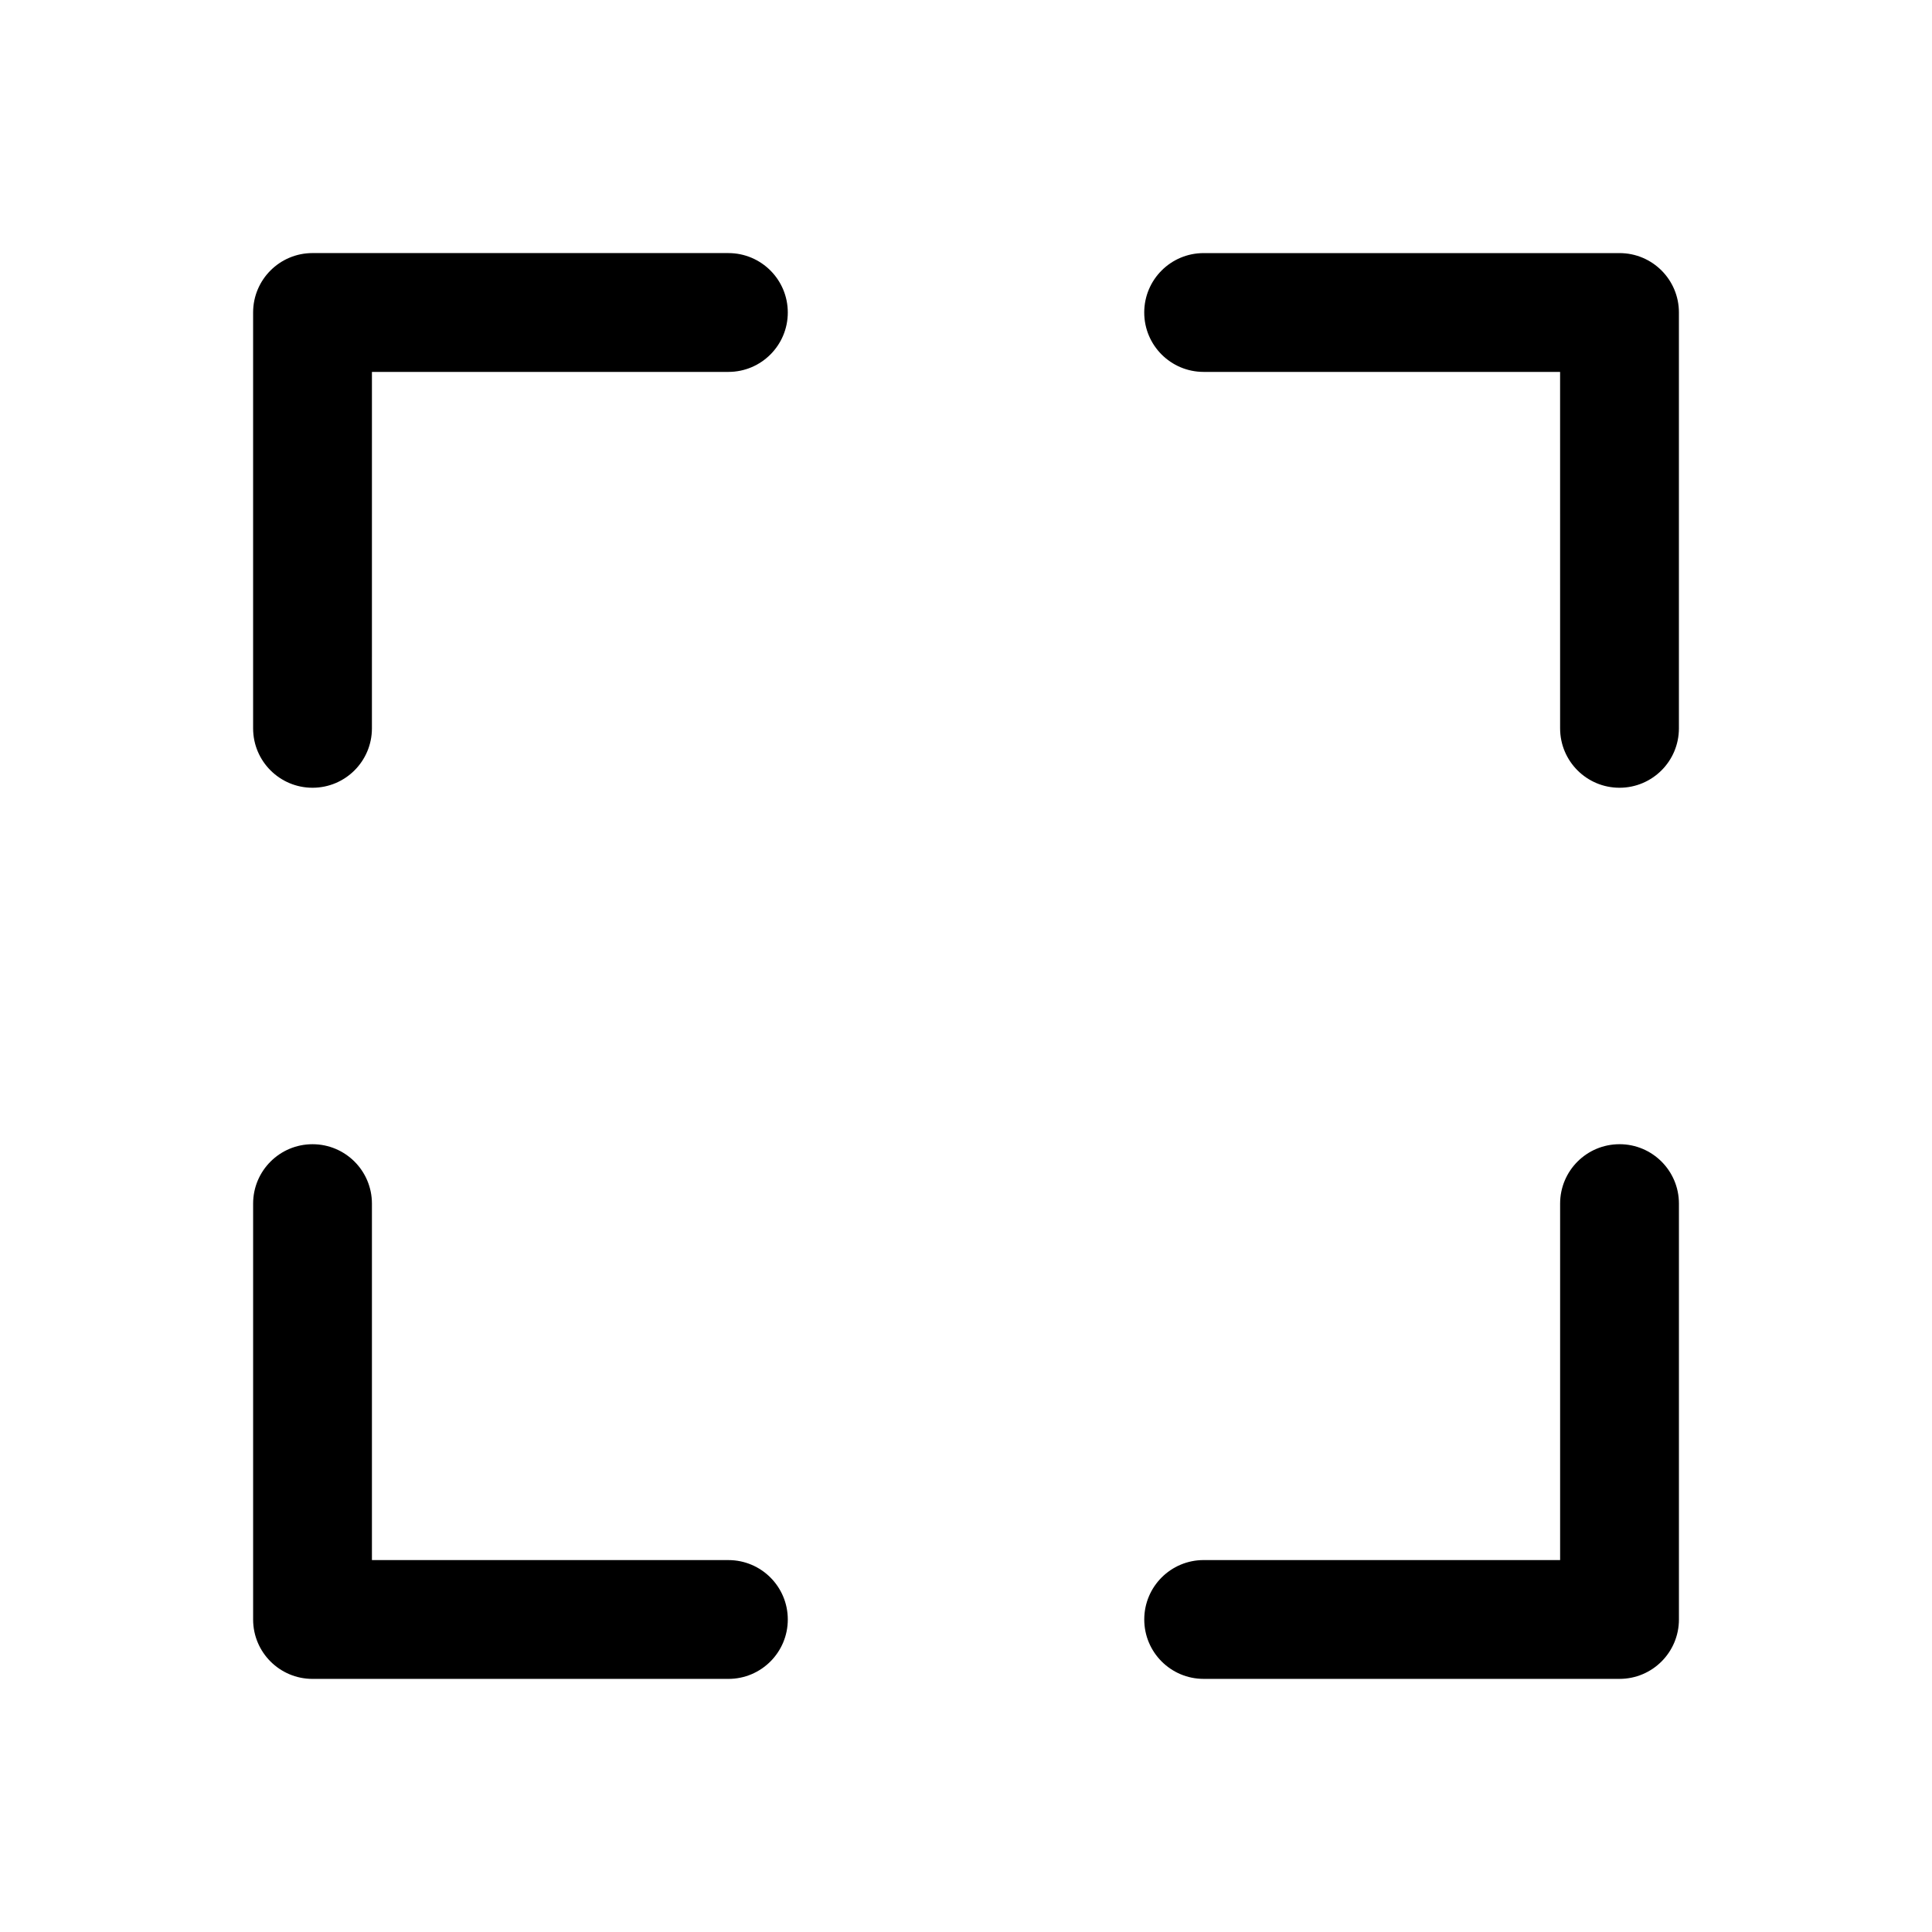 <?xml version="1.0" encoding="UTF-8"?>
<!-- Uploaded to: ICON Repo, www.svgrepo.com, Generator: ICON Repo Mixer Tools -->
<svg fill="#000000" width="800px" height="800px" version="1.1" viewBox="144 144 512 512" xmlns="http://www.w3.org/2000/svg">
 <path d="m588.93 226.81v110.21c0 8.707-7.055 15.742-15.742 15.742-8.691 0-15.742-7.039-15.742-15.742l-0.004-94.461h-94.465c-8.691 0-15.742-7.039-15.742-15.742 0-8.707 7.055-15.742 15.742-15.742h110.21c8.695-0.004 15.746 7.035 15.746 15.738zm-251.9-15.742h-110.21c-8.688 0-15.742 7.039-15.742 15.742v110.21c0 8.707 7.055 15.742 15.742 15.742 8.691 0 15.742-7.039 15.742-15.742l0.004-94.461h94.465c8.691 0 15.742-7.039 15.742-15.742 0-8.707-7.051-15.746-15.742-15.746zm236.16 236.16c-8.691 0-15.742 7.039-15.742 15.742v94.465h-94.465c-8.691 0-15.742 7.039-15.742 15.742 0 8.707 7.055 15.742 15.742 15.742h110.21c8.691 0 15.742-7.039 15.742-15.742v-110.21c0-8.703-7.051-15.742-15.742-15.742zm-236.16 110.21h-94.465v-94.465c0-8.707-7.055-15.742-15.742-15.742-8.691 0-15.742 7.039-15.742 15.742v110.21c0 8.707 7.055 15.742 15.742 15.742h110.21c8.691 0 15.742-7.039 15.742-15.742 0-8.703-7.051-15.742-15.742-15.742z"/>
</svg>